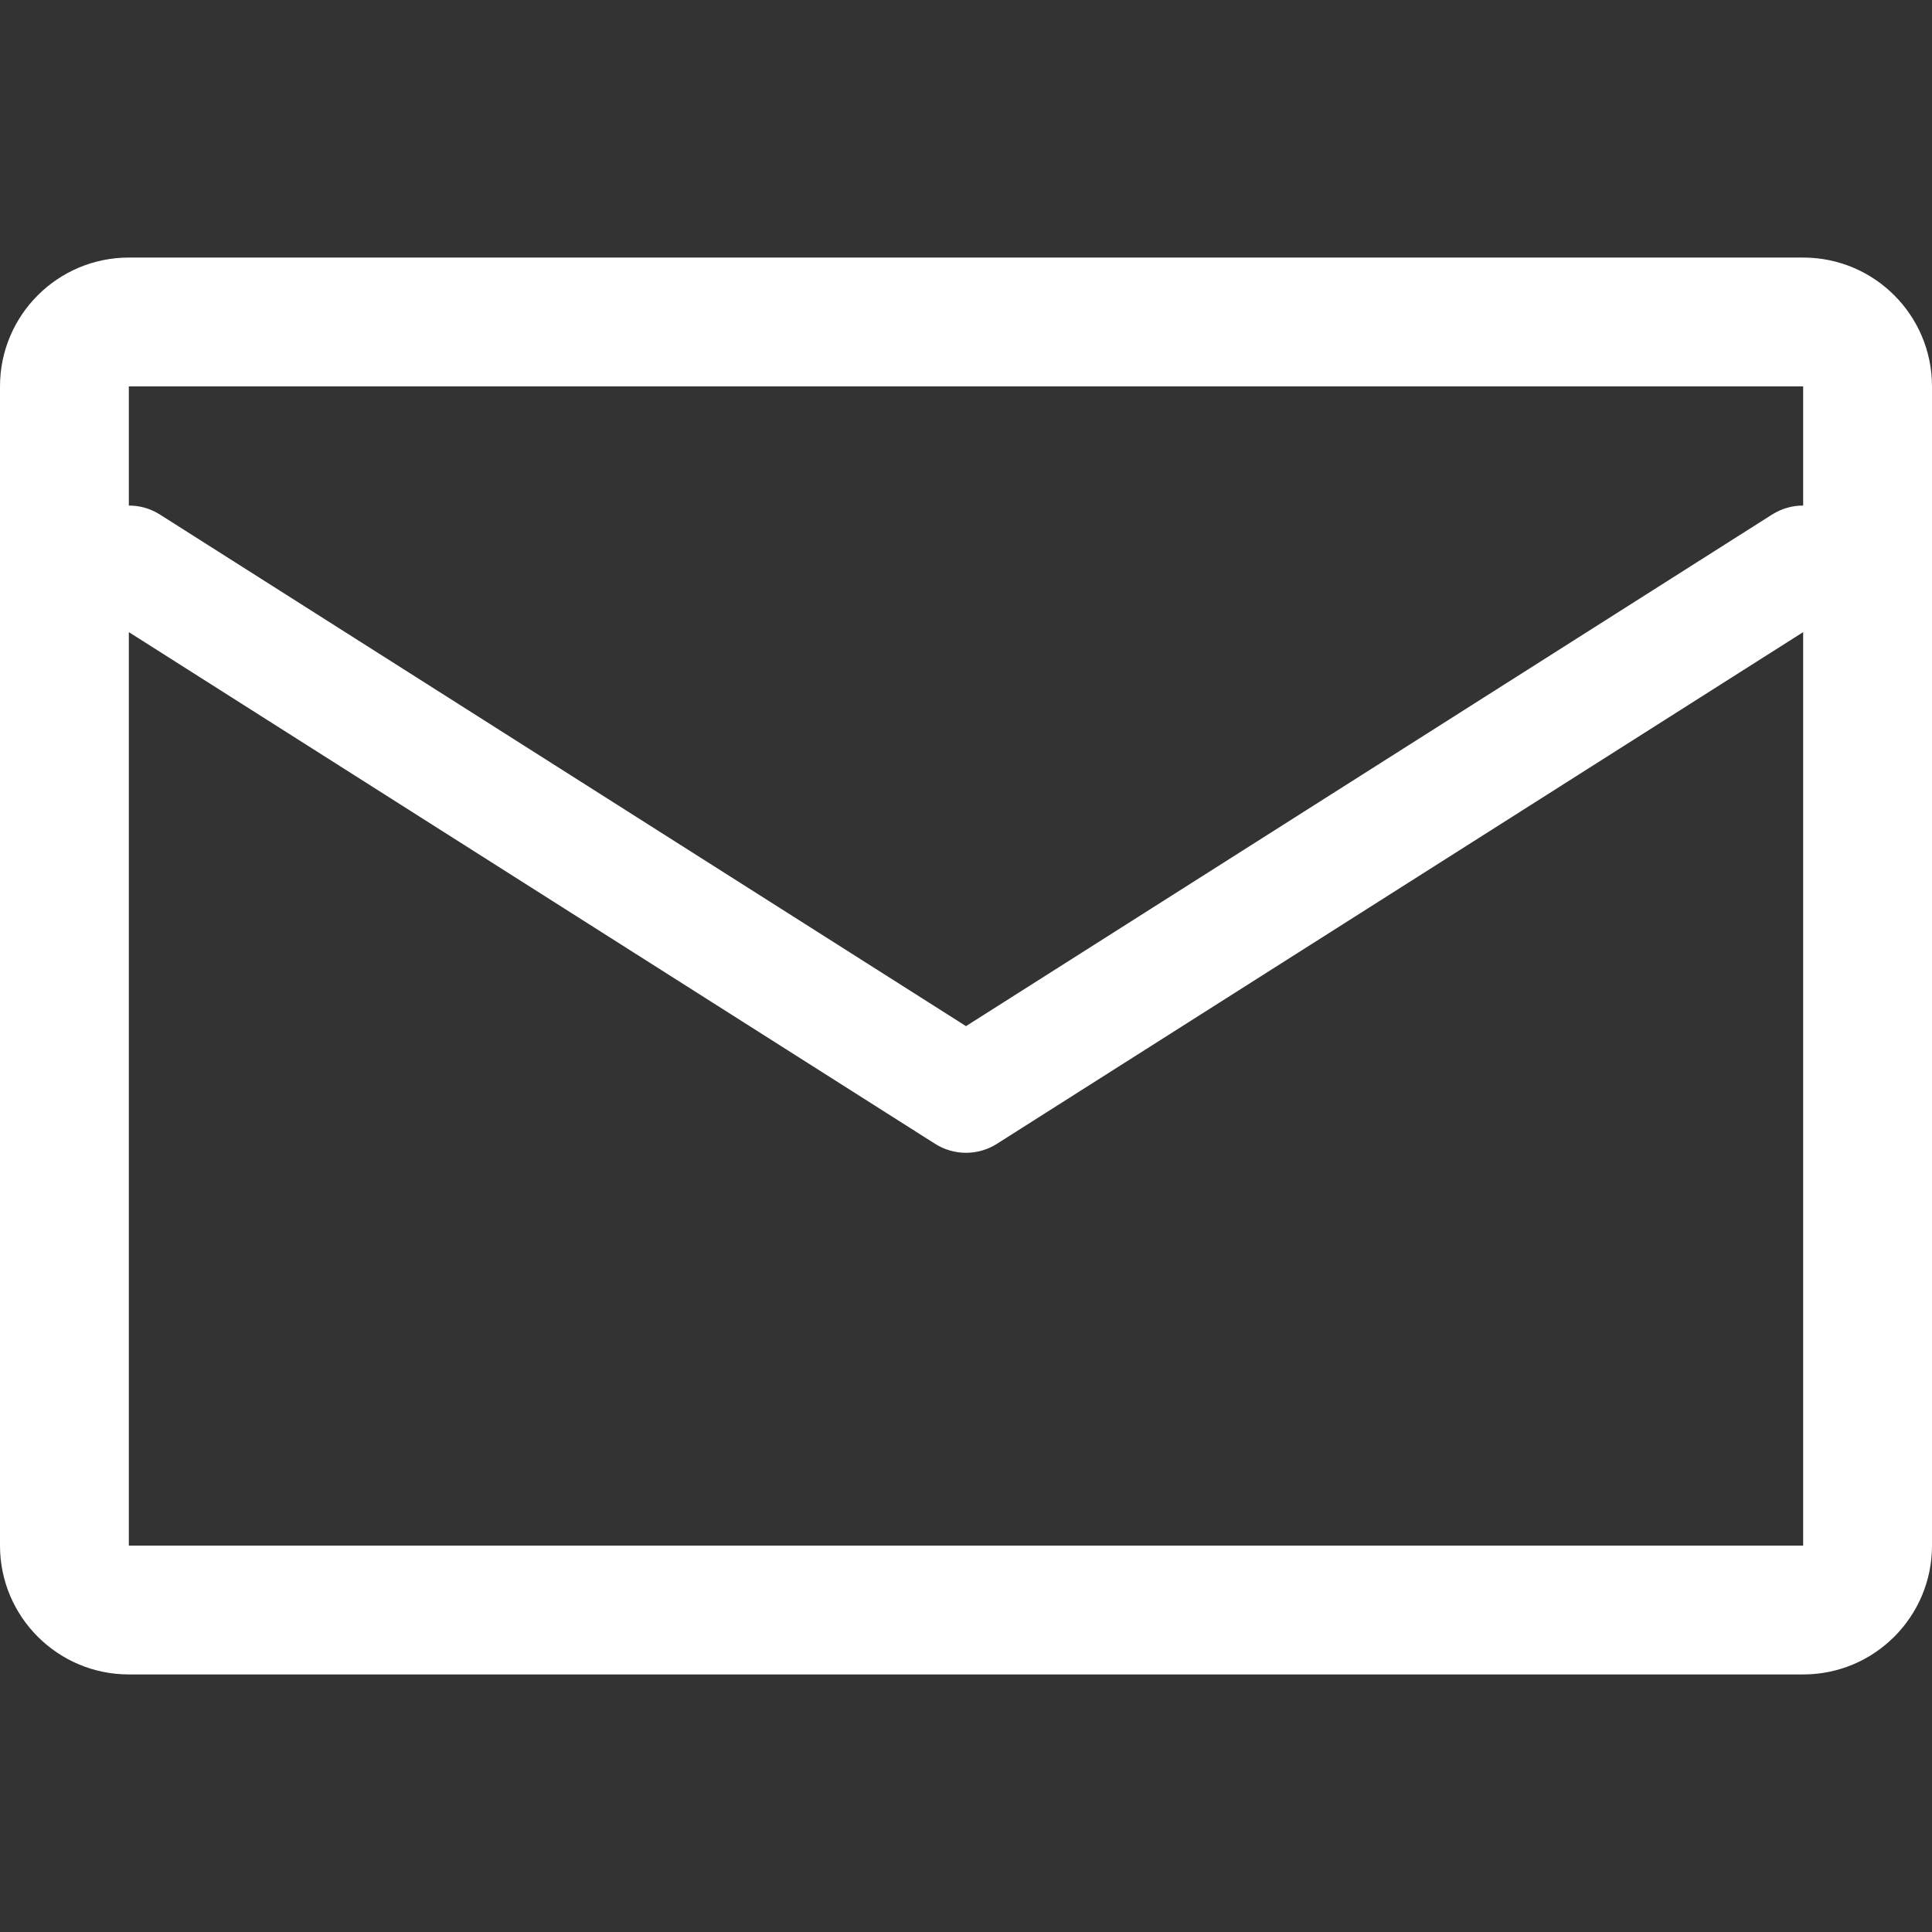 <svg width="16" height="16" viewBox="0 0 16 16" fill="none" xmlns="http://www.w3.org/2000/svg">
    <rect x="0" y="0" width="16" height="16" fill="#333333" stroke="none"/>
    <path fill-rule="evenodd" clip-rule="evenodd" d="M1.067 2.133C0.478 2.133 0 2.611 0 3.2V12.8C0 13.389 0.478 13.867 1.067 13.867H14.933C15.523 13.867 16 13.389 16 12.8V3.2C16 2.611 15.523 2.133 14.933 2.133H1.067ZM1.067 3.2H14.933V4.187C14.845 4.186 14.756 4.211 14.676 4.261L8 8.498L1.324 4.261C1.244 4.211 1.155 4.186 1.067 4.187V3.2ZM1.067 5.235V12.8H14.933V5.235L8.257 9.472C8.1 9.572 7.9 9.572 7.743 9.472L1.067 5.235Z" fill="white"/>
</svg>
